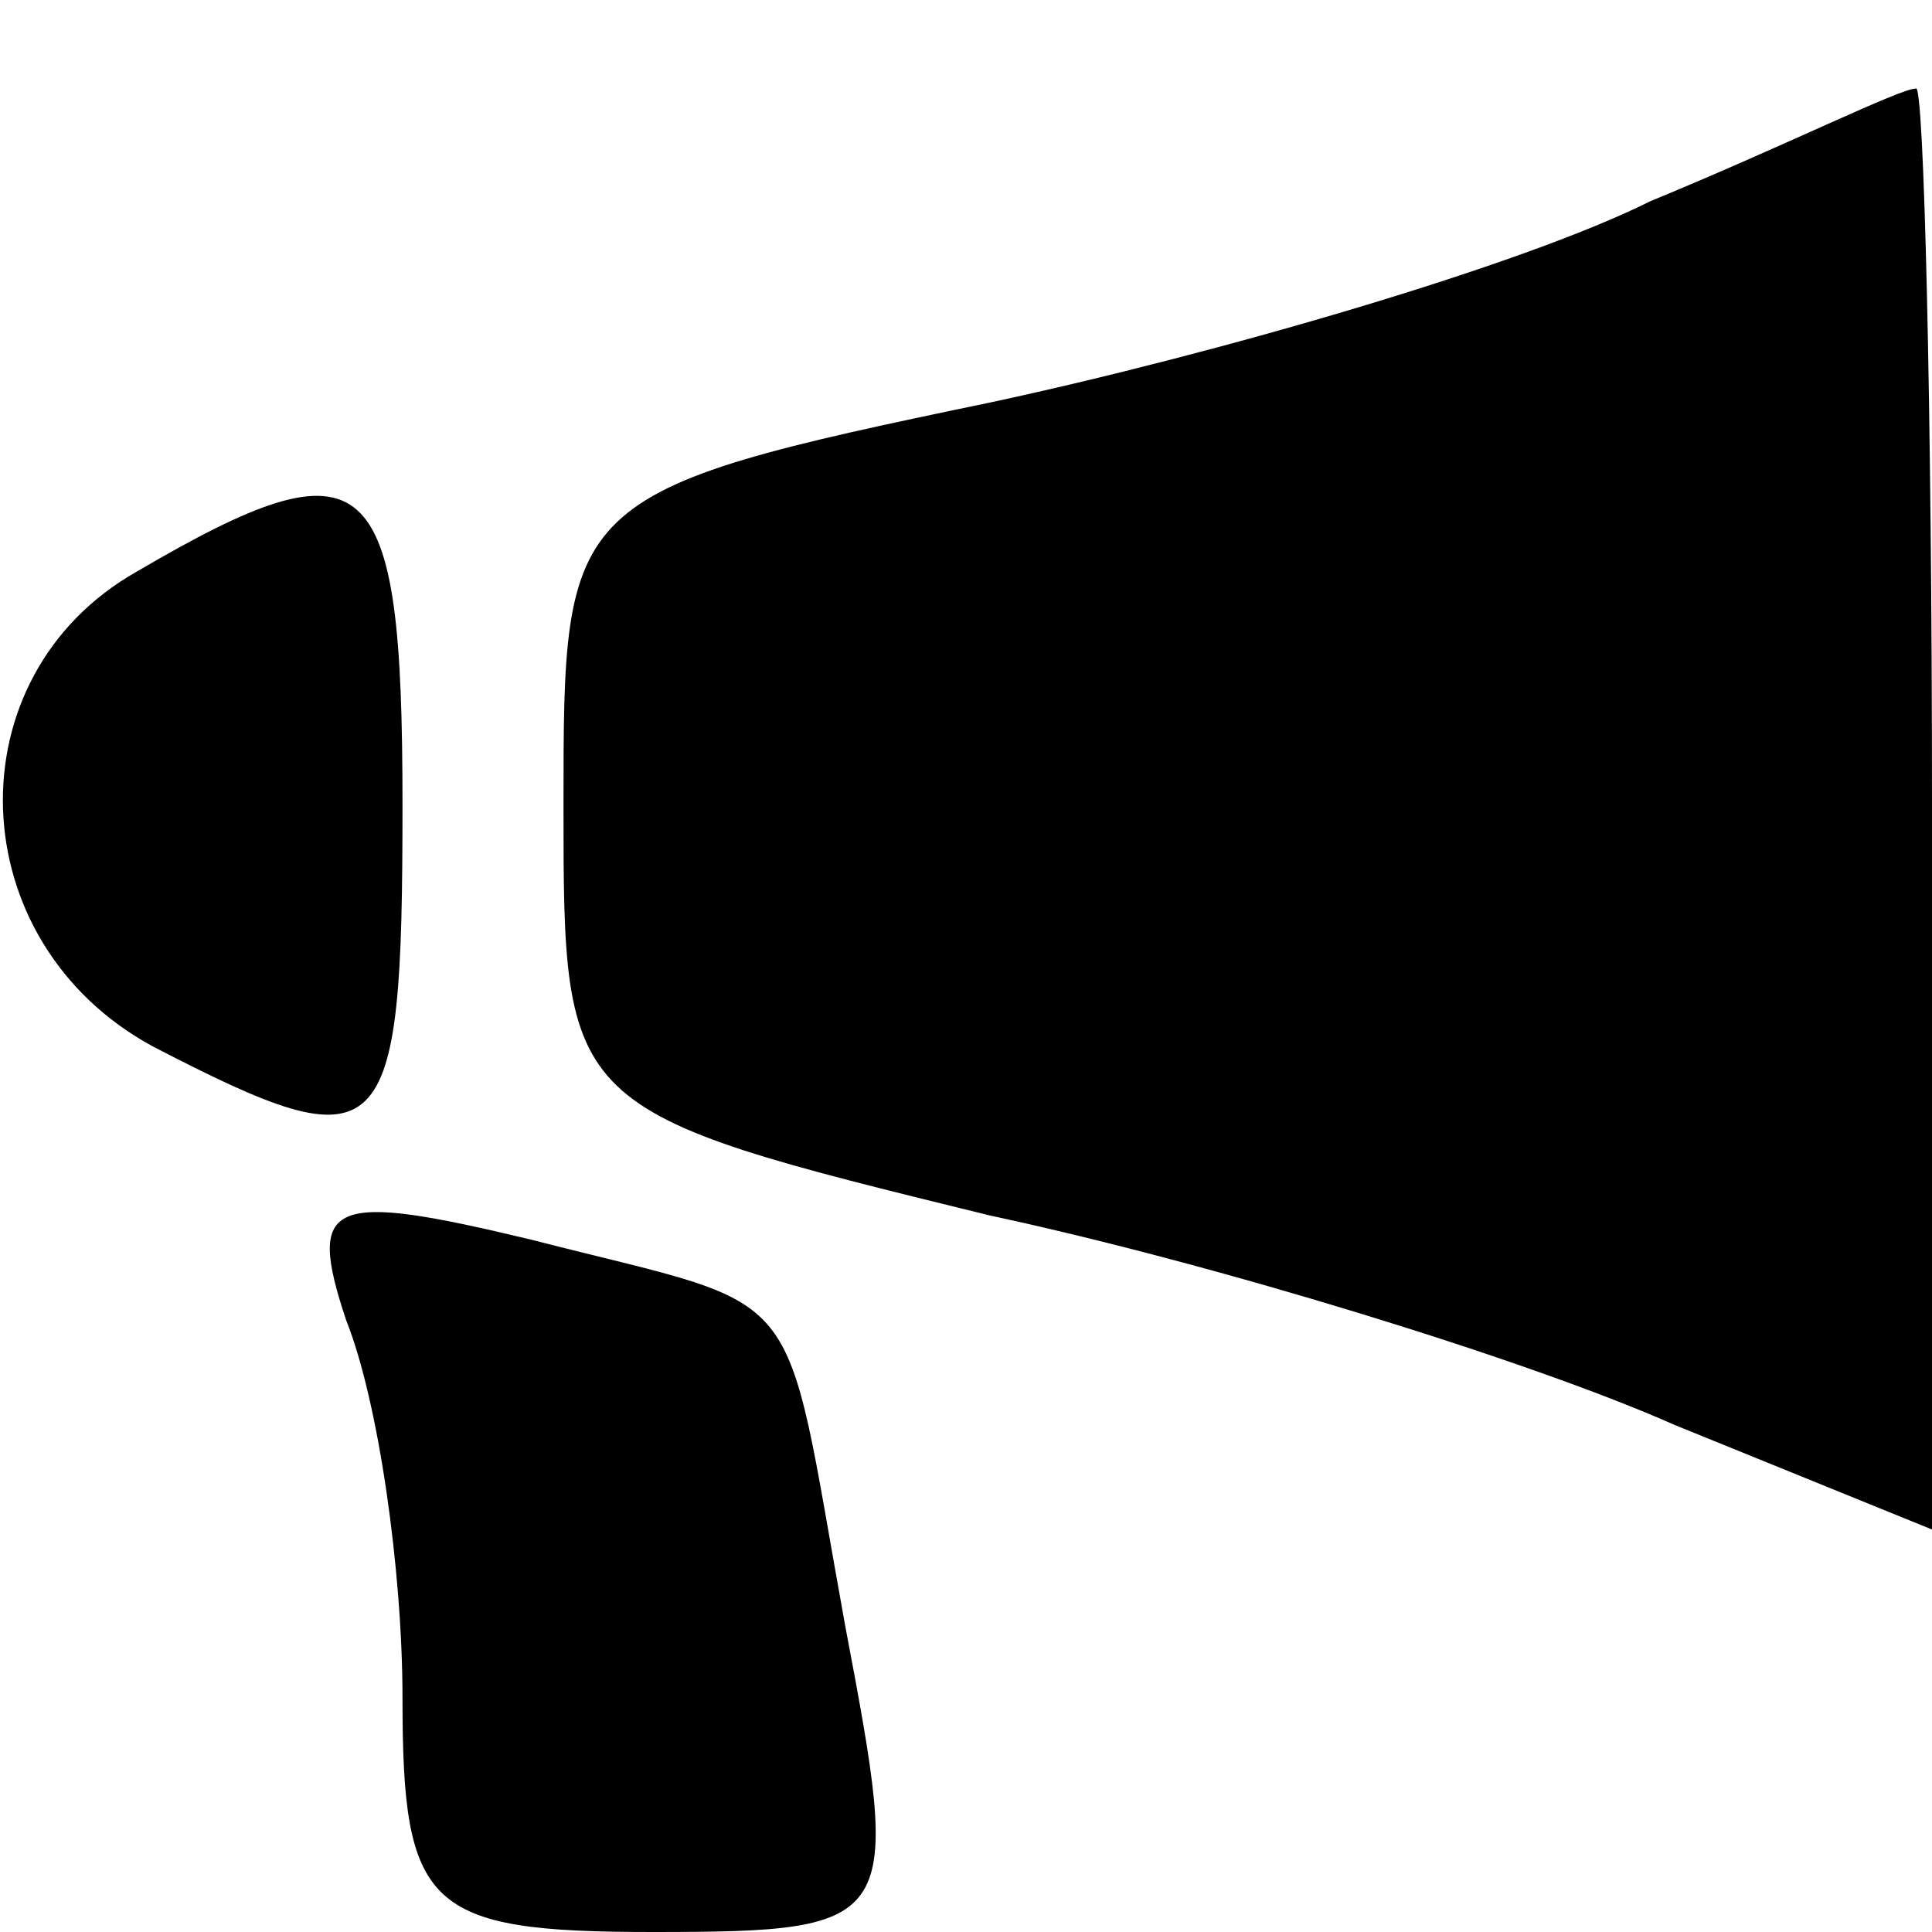 <?xml version="1.0" standalone="no"?>
<!DOCTYPE svg PUBLIC "-//W3C//DTD SVG 20010904//EN"
 "http://www.w3.org/TR/2001/REC-SVG-20010904/DTD/svg10.dtd">
<svg version="1.0" xmlns="http://www.w3.org/2000/svg"
 width="24pt" height="24pt" viewBox="0 0 24 24"
 preserveAspectRatio="xMidYMid meet">

<g transform="translate(0,24) scale(0.1,-0.1)"
fill="#000000" stroke="none">
<path d="M205 215 c-16 -8 -54 -19 -82 -25 -53 -11 -53 -12 -53 -50 0 -38 0
-38 53 -51 28 -6 67 -18 85 -26 l32 -13 0 90 c0 49 -1 90 -2 89 -2 0 -16 -7
-33 -14z"/>
<path d="M17 169 c-23 -13 -22 -46 2 -59 29 -15 31 -13 31 30 0 42 -4 46 -33
29z"/>
<path d="M43 76 c4 -10 7 -31 7 -47 0 -26 3 -29 31 -29 31 0 31 1 24 38 -8 44
-4 39 -39 48 -25 6 -28 5 -23 -10z"/>
</g>
</svg>
